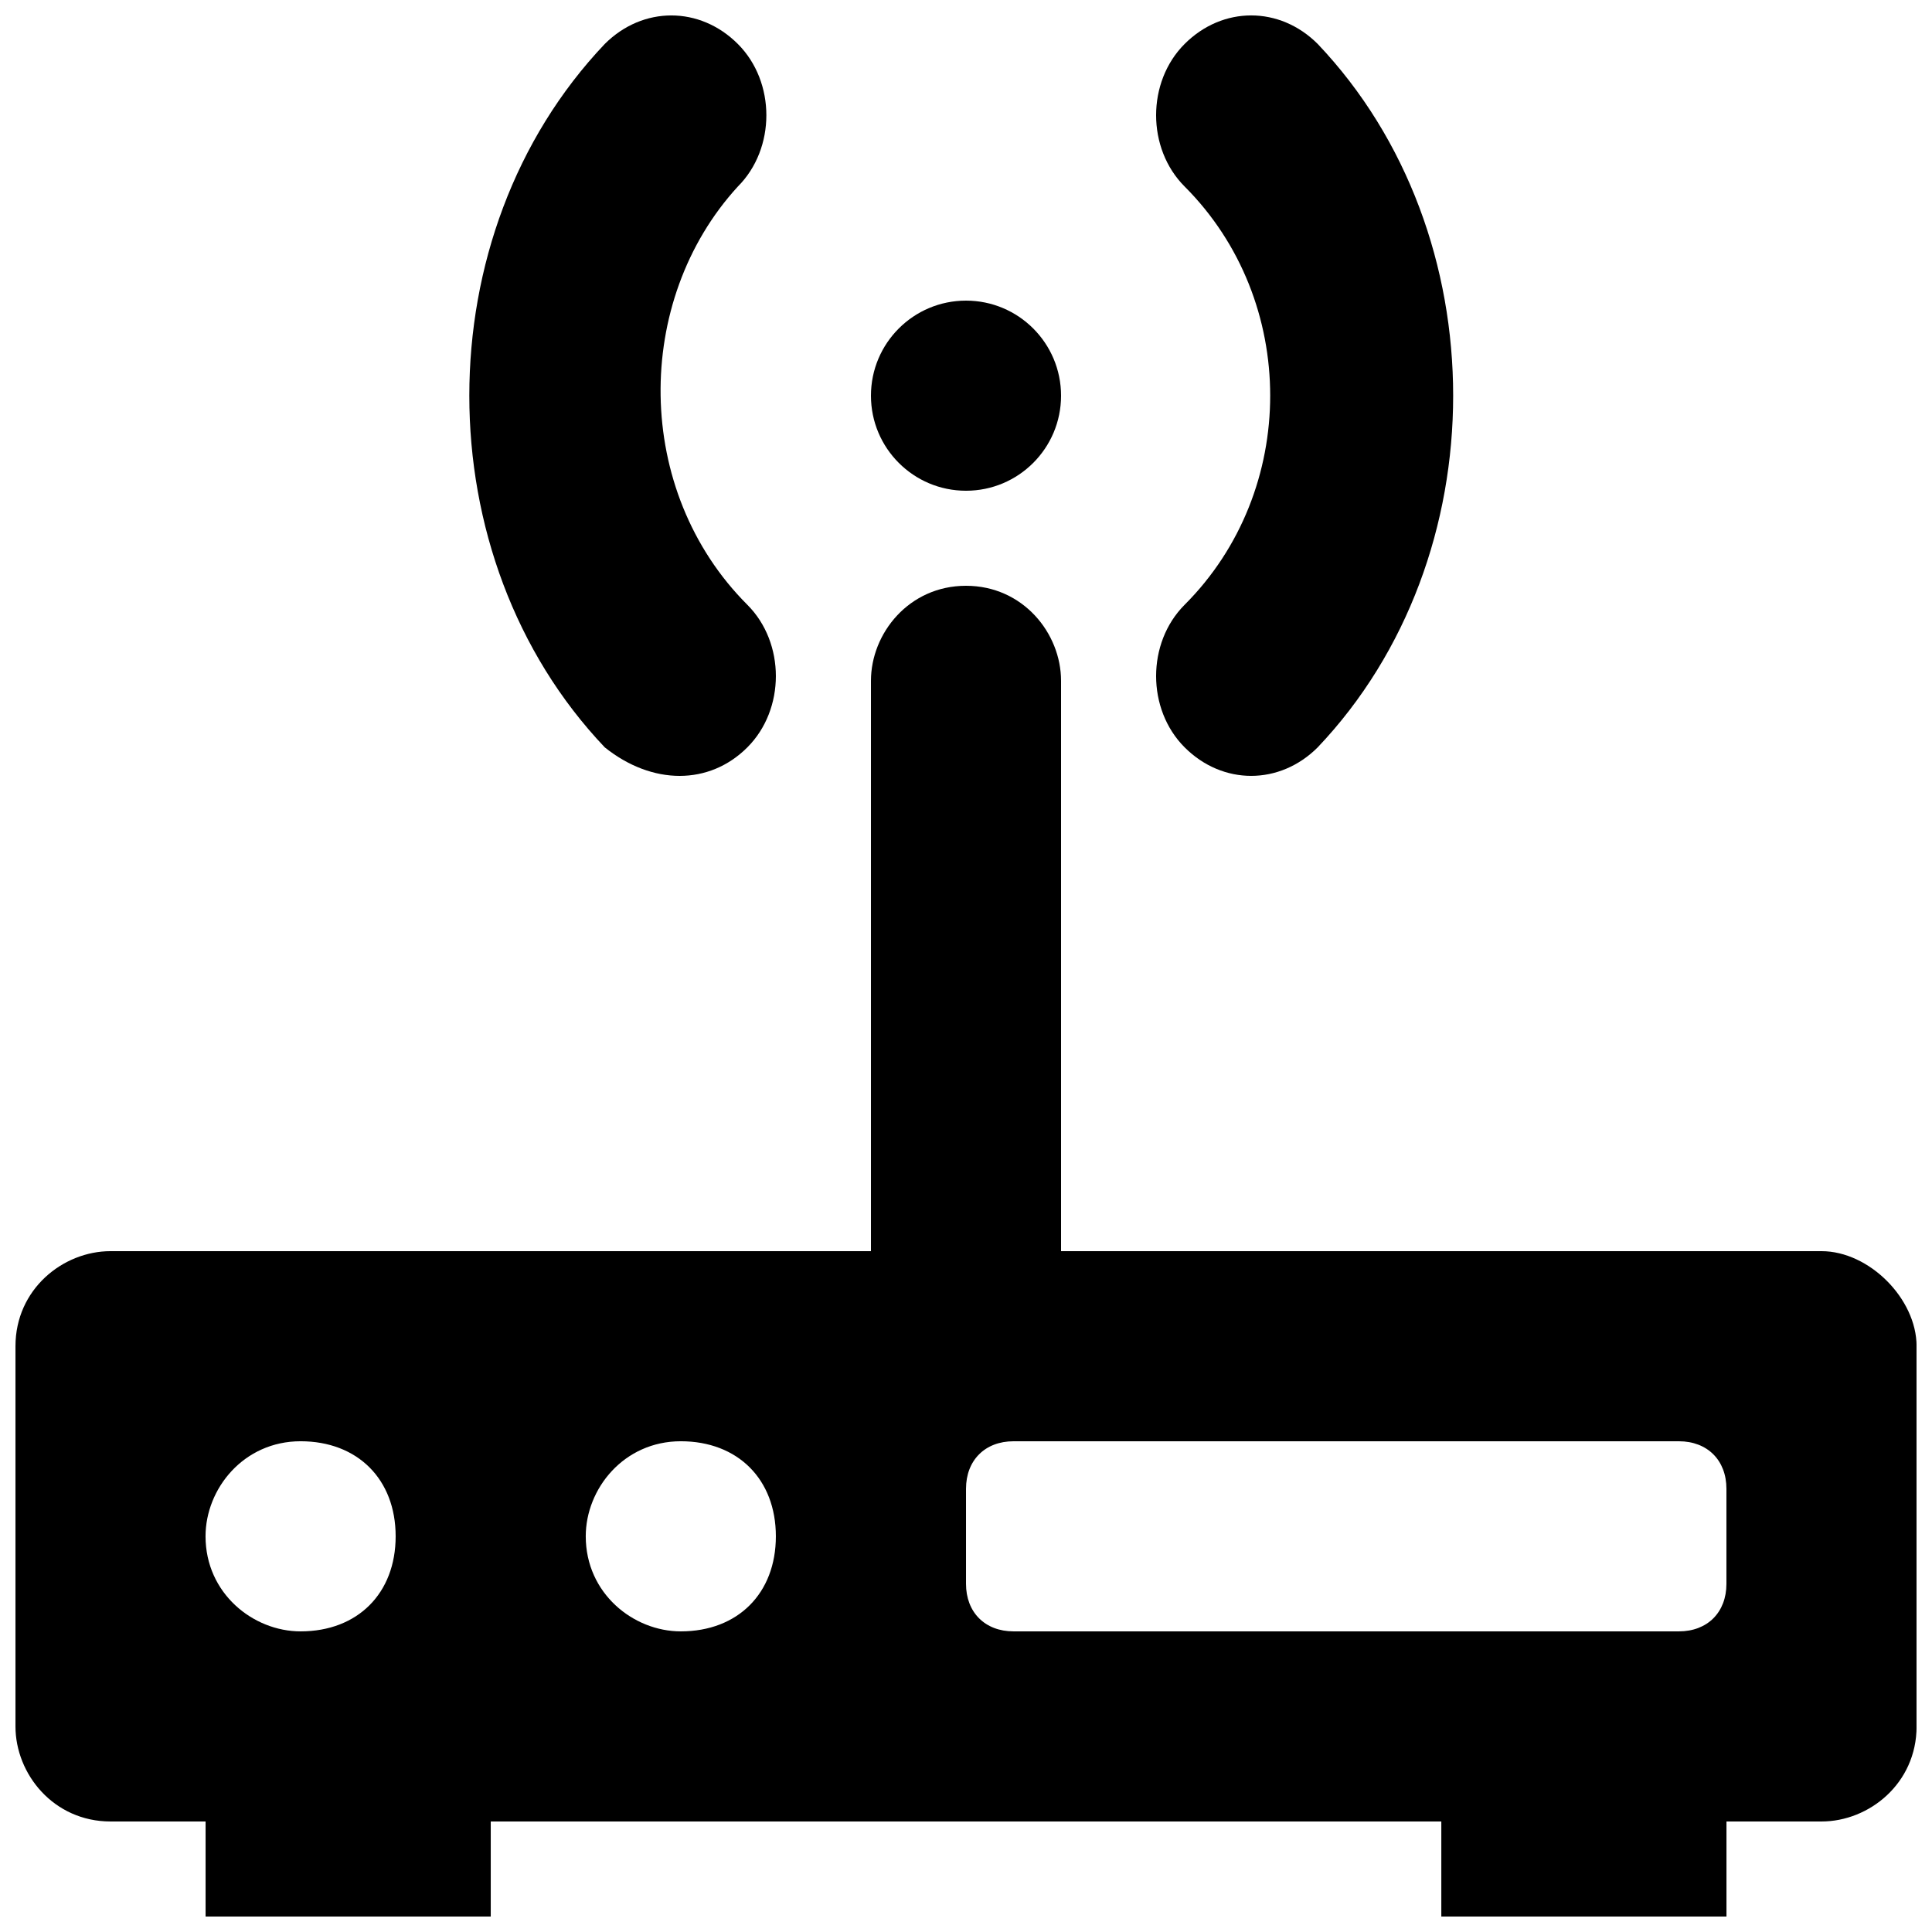 <?xml version="1.0" encoding="UTF-8"?>
<!-- Uploaded to: ICON Repo, www.iconrepo.com, Generator: ICON Repo Mixer Tools -->
<svg width="800px" height="800px" version="1.1" viewBox="144 144 512 512" xmlns="http://www.w3.org/2000/svg">
 <defs>
  <clipPath id="c">
   <path d="m268 148.09h82v201.91h-82z"/>
  </clipPath>
  <clipPath id="b">
   <path d="m148.09 299h503.81v352.9h-503.81z"/>
  </clipPath>
  <clipPath id="a">
   <path d="m450 148.09h80v201.91h-80z"/>
  </clipPath>
 </defs>
 <g clip-path="url(#c)">
  <path d="m304.27 342.06c-47.863-50.383-47.863-136.03 0-186.41 10.078-10.078 25.191-10.078 35.266 0 10.078 10.078 10.078 27.711 0 37.785-27.707 30.23-27.707 80.613 2.519 110.84 10.078 10.078 10.078 27.711 0 37.785-10.074 10.078-25.188 10.078-37.785 0z"/>
 </g>
 <g clip-path="url(#b)">
  <path d="m626.71 475.57h-201.52v-151.14c0-12.594-10.078-25.191-25.191-25.191-15.113 0.004-25.188 12.598-25.188 25.191v151.14h-201.52c-12.594 0-25.191 10.078-25.191 25.191v100.76c0 12.594 10.078 25.191 25.191 25.191h25.191v25.191h75.57v-25.191h251.91v25.191h75.57v-25.191h25.191c12.594 0 25.191-10.078 25.191-25.191v-100.76c-0.004-12.598-12.598-25.191-25.195-25.191zm-403.05 100.76c-12.594 0-25.191-10.078-25.191-25.191 0-12.594 10.078-25.191 25.191-25.191 15.113 0 25.191 10.078 25.191 25.191s-10.074 25.191-25.191 25.191zm100.76 0c-12.594 0-25.191-10.078-25.191-25.191 0-12.594 10.078-25.191 25.191-25.191s25.191 10.078 25.191 25.191-10.074 25.191-25.191 25.191zm277.1-12.594c0 7.559-5.039 12.594-12.594 12.594h-176.33c-7.559 0-12.594-5.039-12.594-12.594v-25.191c0-7.559 5.039-12.594 12.594-12.594h176.33c7.559 0 12.594 5.039 12.594 12.594z"/>
 </g>
 <g clip-path="url(#a)">
  <path d="m457.94 304.27c30.23-30.23 30.23-80.609 0-110.84-10.078-10.078-10.078-27.711 0-37.785 10.078-10.078 25.191-10.078 35.266 0 47.863 50.383 47.863 136.03 0 186.41-10.078 10.078-25.191 10.078-35.266 0-10.078-10.074-10.078-27.707 0-37.785z"/>
 </g>
 <path d="m425.19 248.86c0 13.914-11.277 25.191-25.188 25.191-13.914 0-25.191-11.277-25.191-25.191 0-13.914 11.277-25.191 25.191-25.191 13.91 0 25.188 11.277 25.188 25.191"/>
</svg>